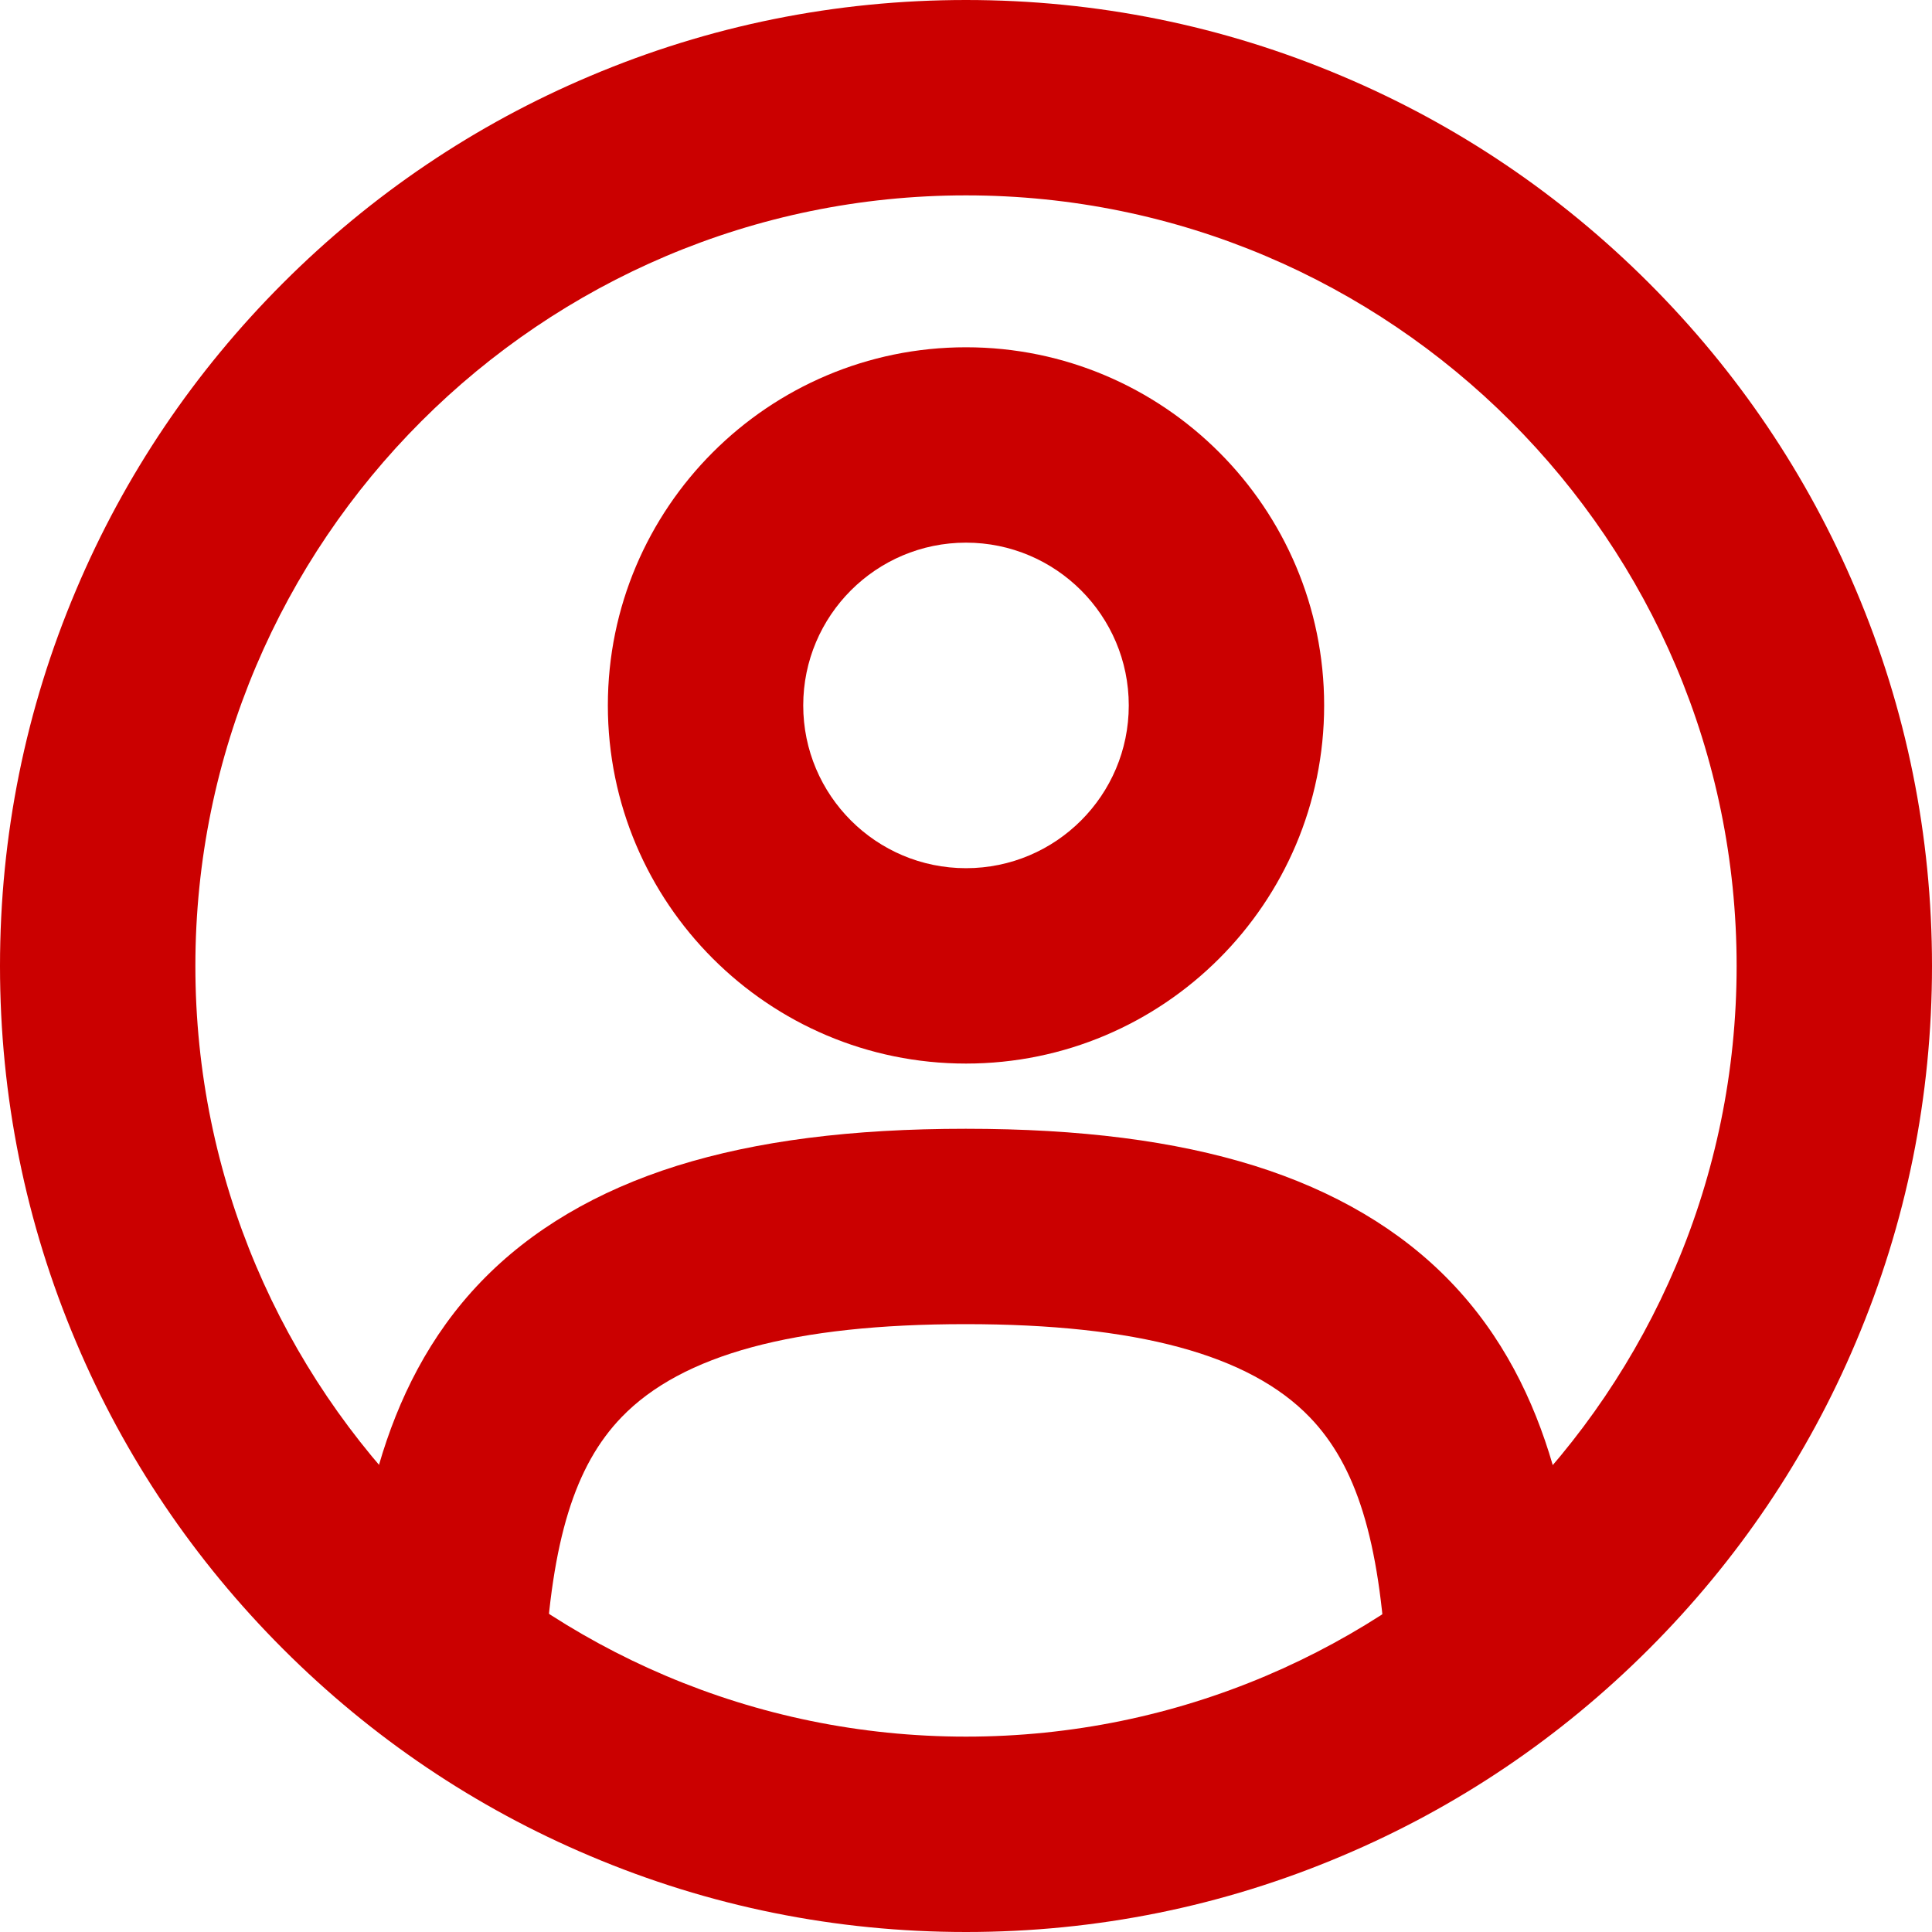 <?xml version="1.0" encoding="utf-8"?>
<!-- Generator: Adobe Illustrator 27.6.1, SVG Export Plug-In . SVG Version: 6.00 Build 0)  -->
<svg version="1.1" id="Layer_1" xmlns="http://www.w3.org/2000/svg" xmlns:xlink="http://www.w3.org/1999/xlink" x="0px" y="0px"
	 width="800px" height="800px" viewBox="0 0 800 800" style="enable-background:new 0 0 800 800;" xml:space="preserve">
<style type="text/css">
	.st0{fill:#CB0000;}
</style>
<path class="st0" d="M400,440.4c-81.8,0-148.3-66.5-148.3-148.3S318.2,143.8,400,143.8s148.3,66.5,148.3,148.3
	S481.8,440.4,400,440.4z M400,224.7c-37.2,0-67.4,30.2-67.4,67.4s30.2,67.4,67.4,67.4c37.2,0,67.4-30.2,67.4-67.4
	S437.2,224.7,400,224.7z"/>
<path class="st0" d="M400,800c-54,0-106.4-10.6-155.7-31.5c-47.6-20.1-90.4-49-127.1-85.7c-36.7-36.7-65.6-79.5-85.7-127.1
	C10.6,506.4,0,454,0,400c0-54,10.6-106.4,31.5-155.7c20.1-47.6,49-90.4,85.7-127.1c36.7-36.7,79.5-65.6,127.1-85.7
	C293.6,10.6,346,0,400,0c54,0,106.4,10.6,155.7,31.5c47.6,20.1,90.4,49,127.1,85.7c36.7,36.7,65.6,79.5,85.7,127.1
	C789.4,293.6,800,346,800,400c0,54-10.6,106.4-31.5,155.7c-20.1,47.6-49,90.4-85.7,127.1c-36.7,36.7-79.5,65.6-127.1,85.7
	C506.4,789.4,454,800,400,800z M400,80.9C224,80.9,80.9,224,80.9,400C80.9,576,224,719.1,400,719.1c176,0,319.1-143.1,319.1-319.1
	C719.1,224,576,80.9,400,80.9z"/>
<path class="st0" d="M185.4,728.1c-0.8,0-1.5,0-2.3-0.1c-22.3-1.2-39.4-20.3-38.2-42.6c2.7-48.6,11.3-110.1,54.3-154.7
	c20.7-21.5,48-37.6,81.2-48c33-10.3,72.1-15.3,119.5-15.3c47.4,0,86.5,5,119.5,15.3c33.2,10.4,60.5,26.5,81.2,48
	c43.1,44.7,51.7,106.1,54.3,154.7c1.2,22.3-15.9,41.4-38.2,42.6c-22.3,1.2-41.4-15.9-42.6-38.2c-2.9-52.1-12.4-82.9-31.8-103
	c-25-25.9-71.6-38.5-142.5-38.5c-70.9,0-117.4,12.6-142.4,38.5c-19.4,20.1-28.9,50.9-31.8,103C224.6,711.4,206.7,728.1,185.4,728.1z
	"/>
</svg>
